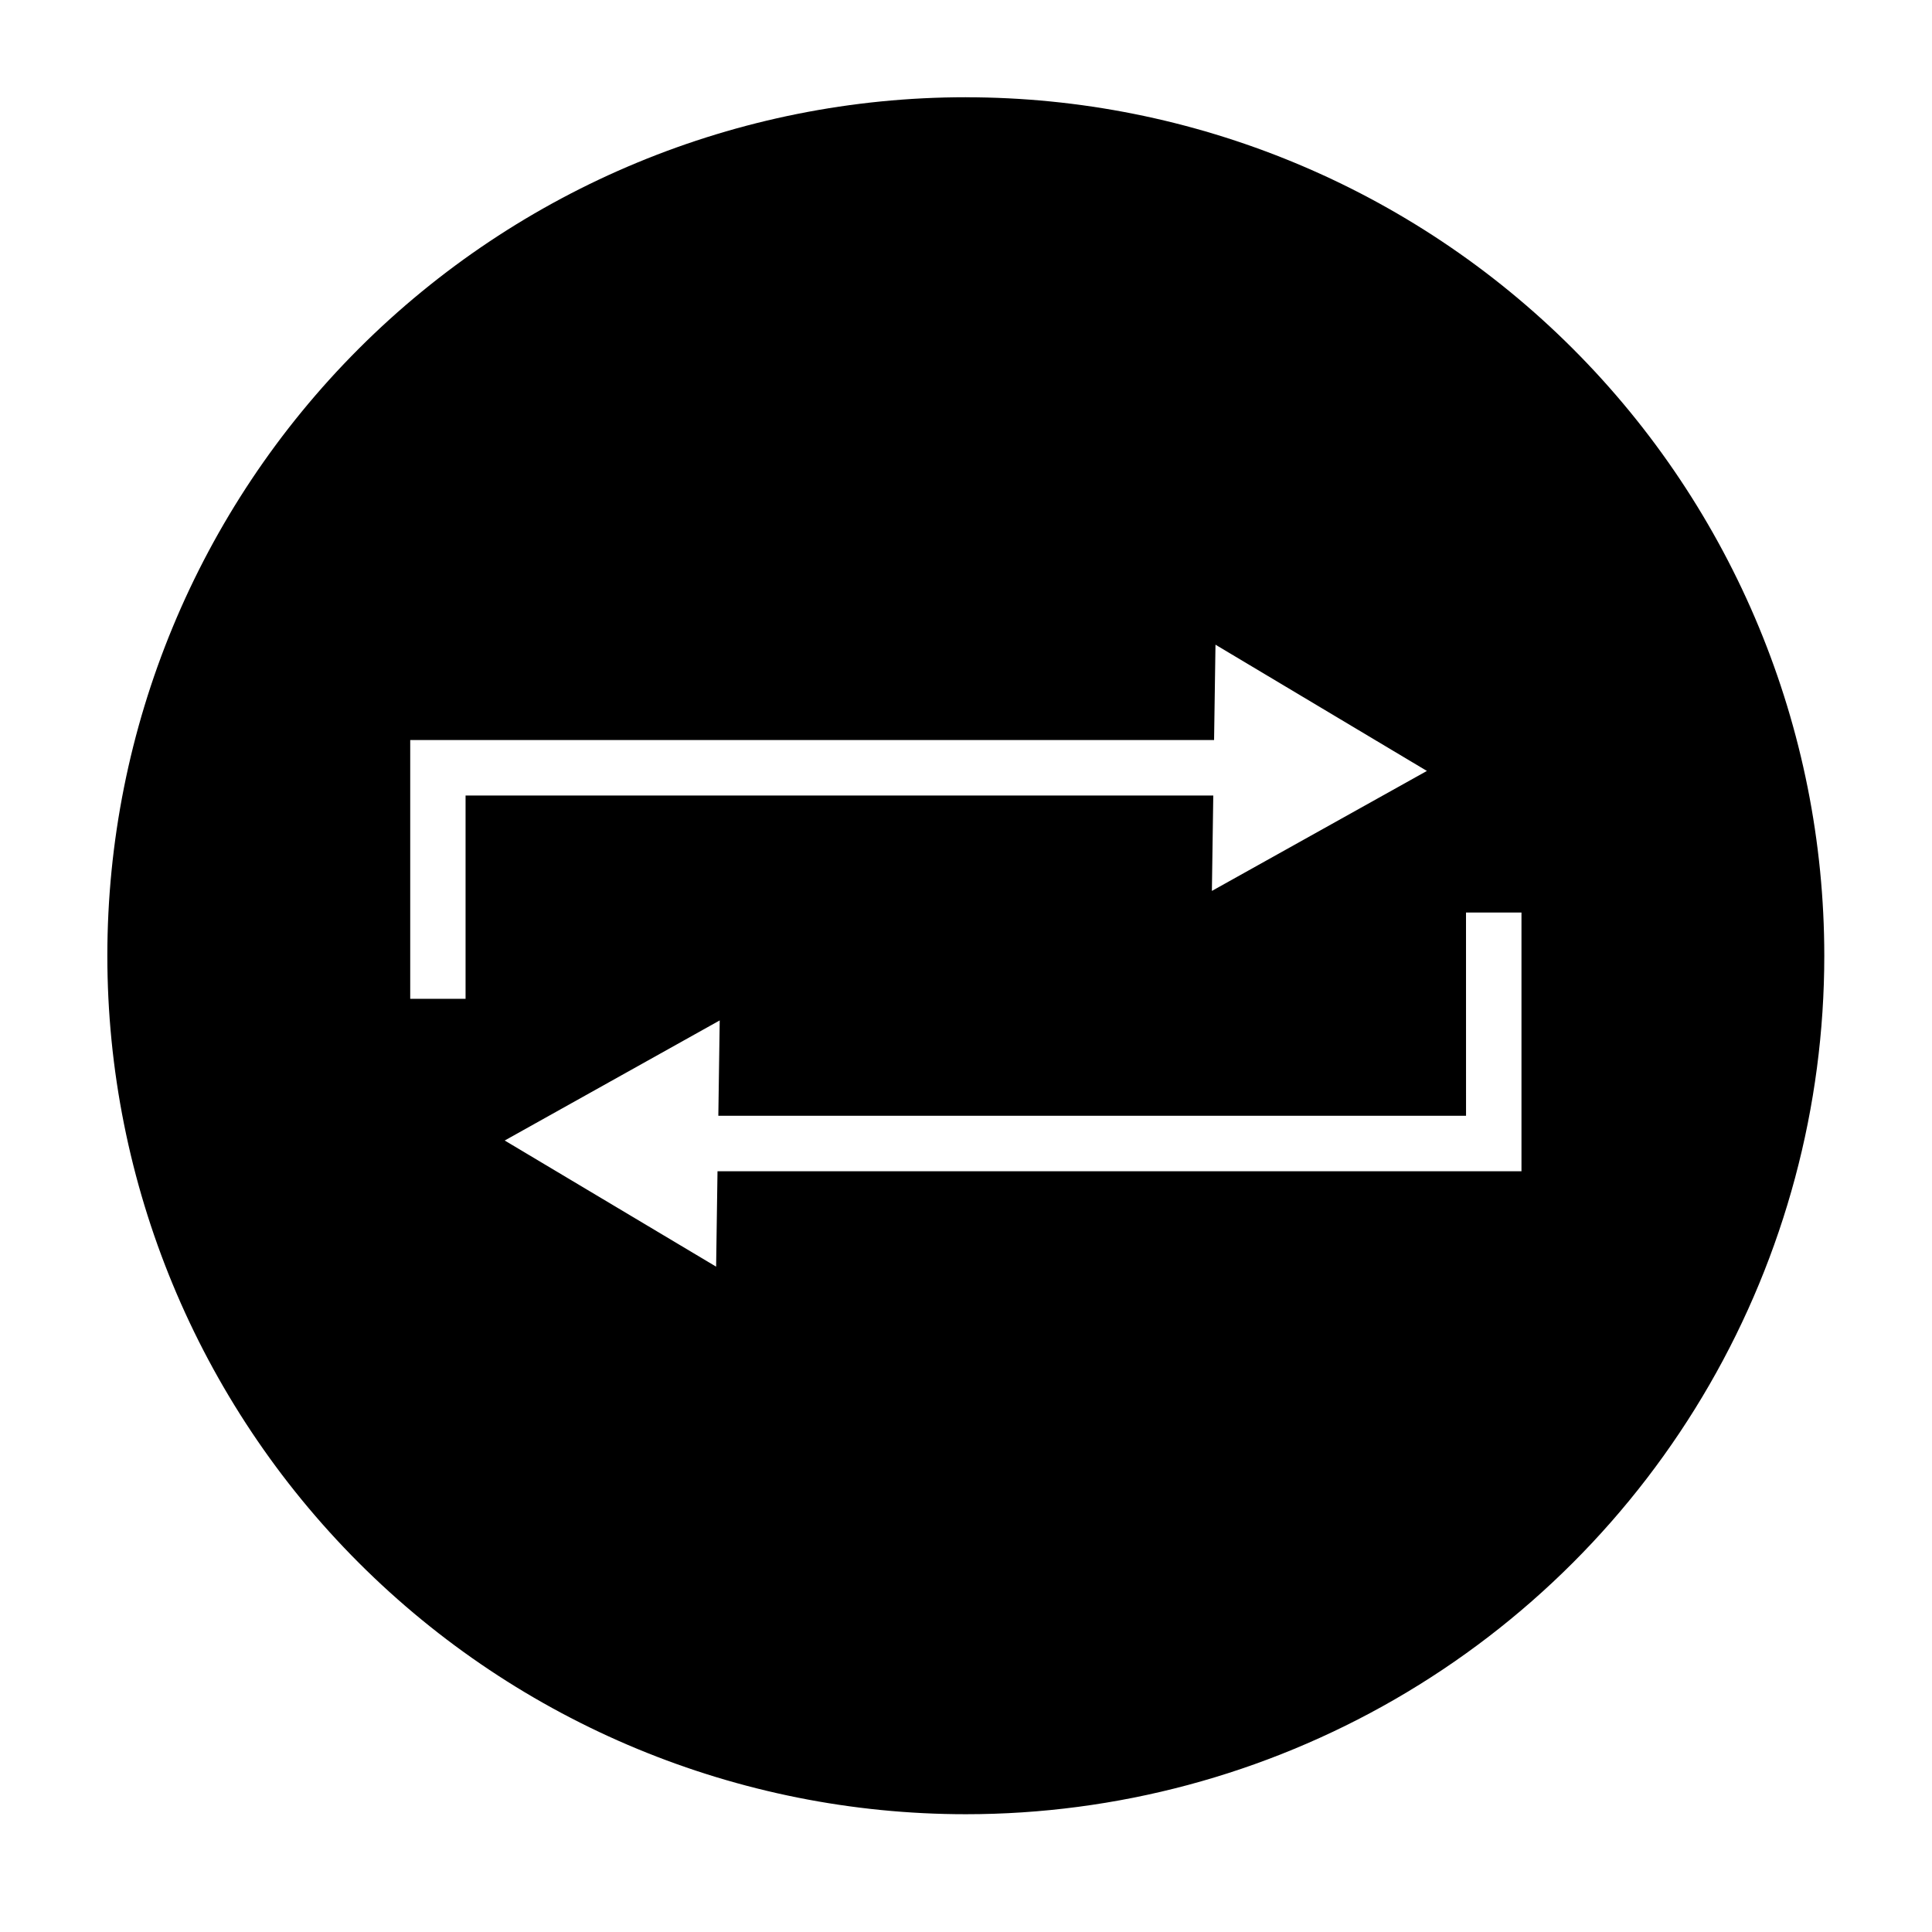 <?xml version="1.0" encoding="UTF-8"?>
<!-- Uploaded to: SVG Repo, www.svgrepo.com, Generator: SVG Repo Mixer Tools -->
<svg fill="#000000" width="800px" height="800px" version="1.1" viewBox="144 144 512 512" xmlns="http://www.w3.org/2000/svg">
 <path d="m399.94 169.77c-60.332 0.004-118.2 23.973-160.86 66.633-42.66 42.664-66.629 100.52-66.633 160.86-0.004 60.34 23.961 118.21 66.621 160.88 42.664 42.668 100.53 66.641 160.87 66.645 39.938 0.004 79.176-10.508 113.76-30.477 34.59-19.969 63.312-48.691 83.281-83.281 19.969-34.586 30.48-73.824 30.477-113.76-0.004-60.34-23.977-118.2-66.645-160.87-42.668-42.66-100.54-66.625-160.88-66.621zm66.176 145.08 56.027 33.457-56.98 31.797 0.367-25.277h-198.15v53.875l-14.668-0.004v-68.574h213.03zm66.391 70.973h14.699v68.574h-213.06l-0.367 25.277-56.027-33.426 56.98-31.828-0.367 25.277h198.15z"/>
</svg>